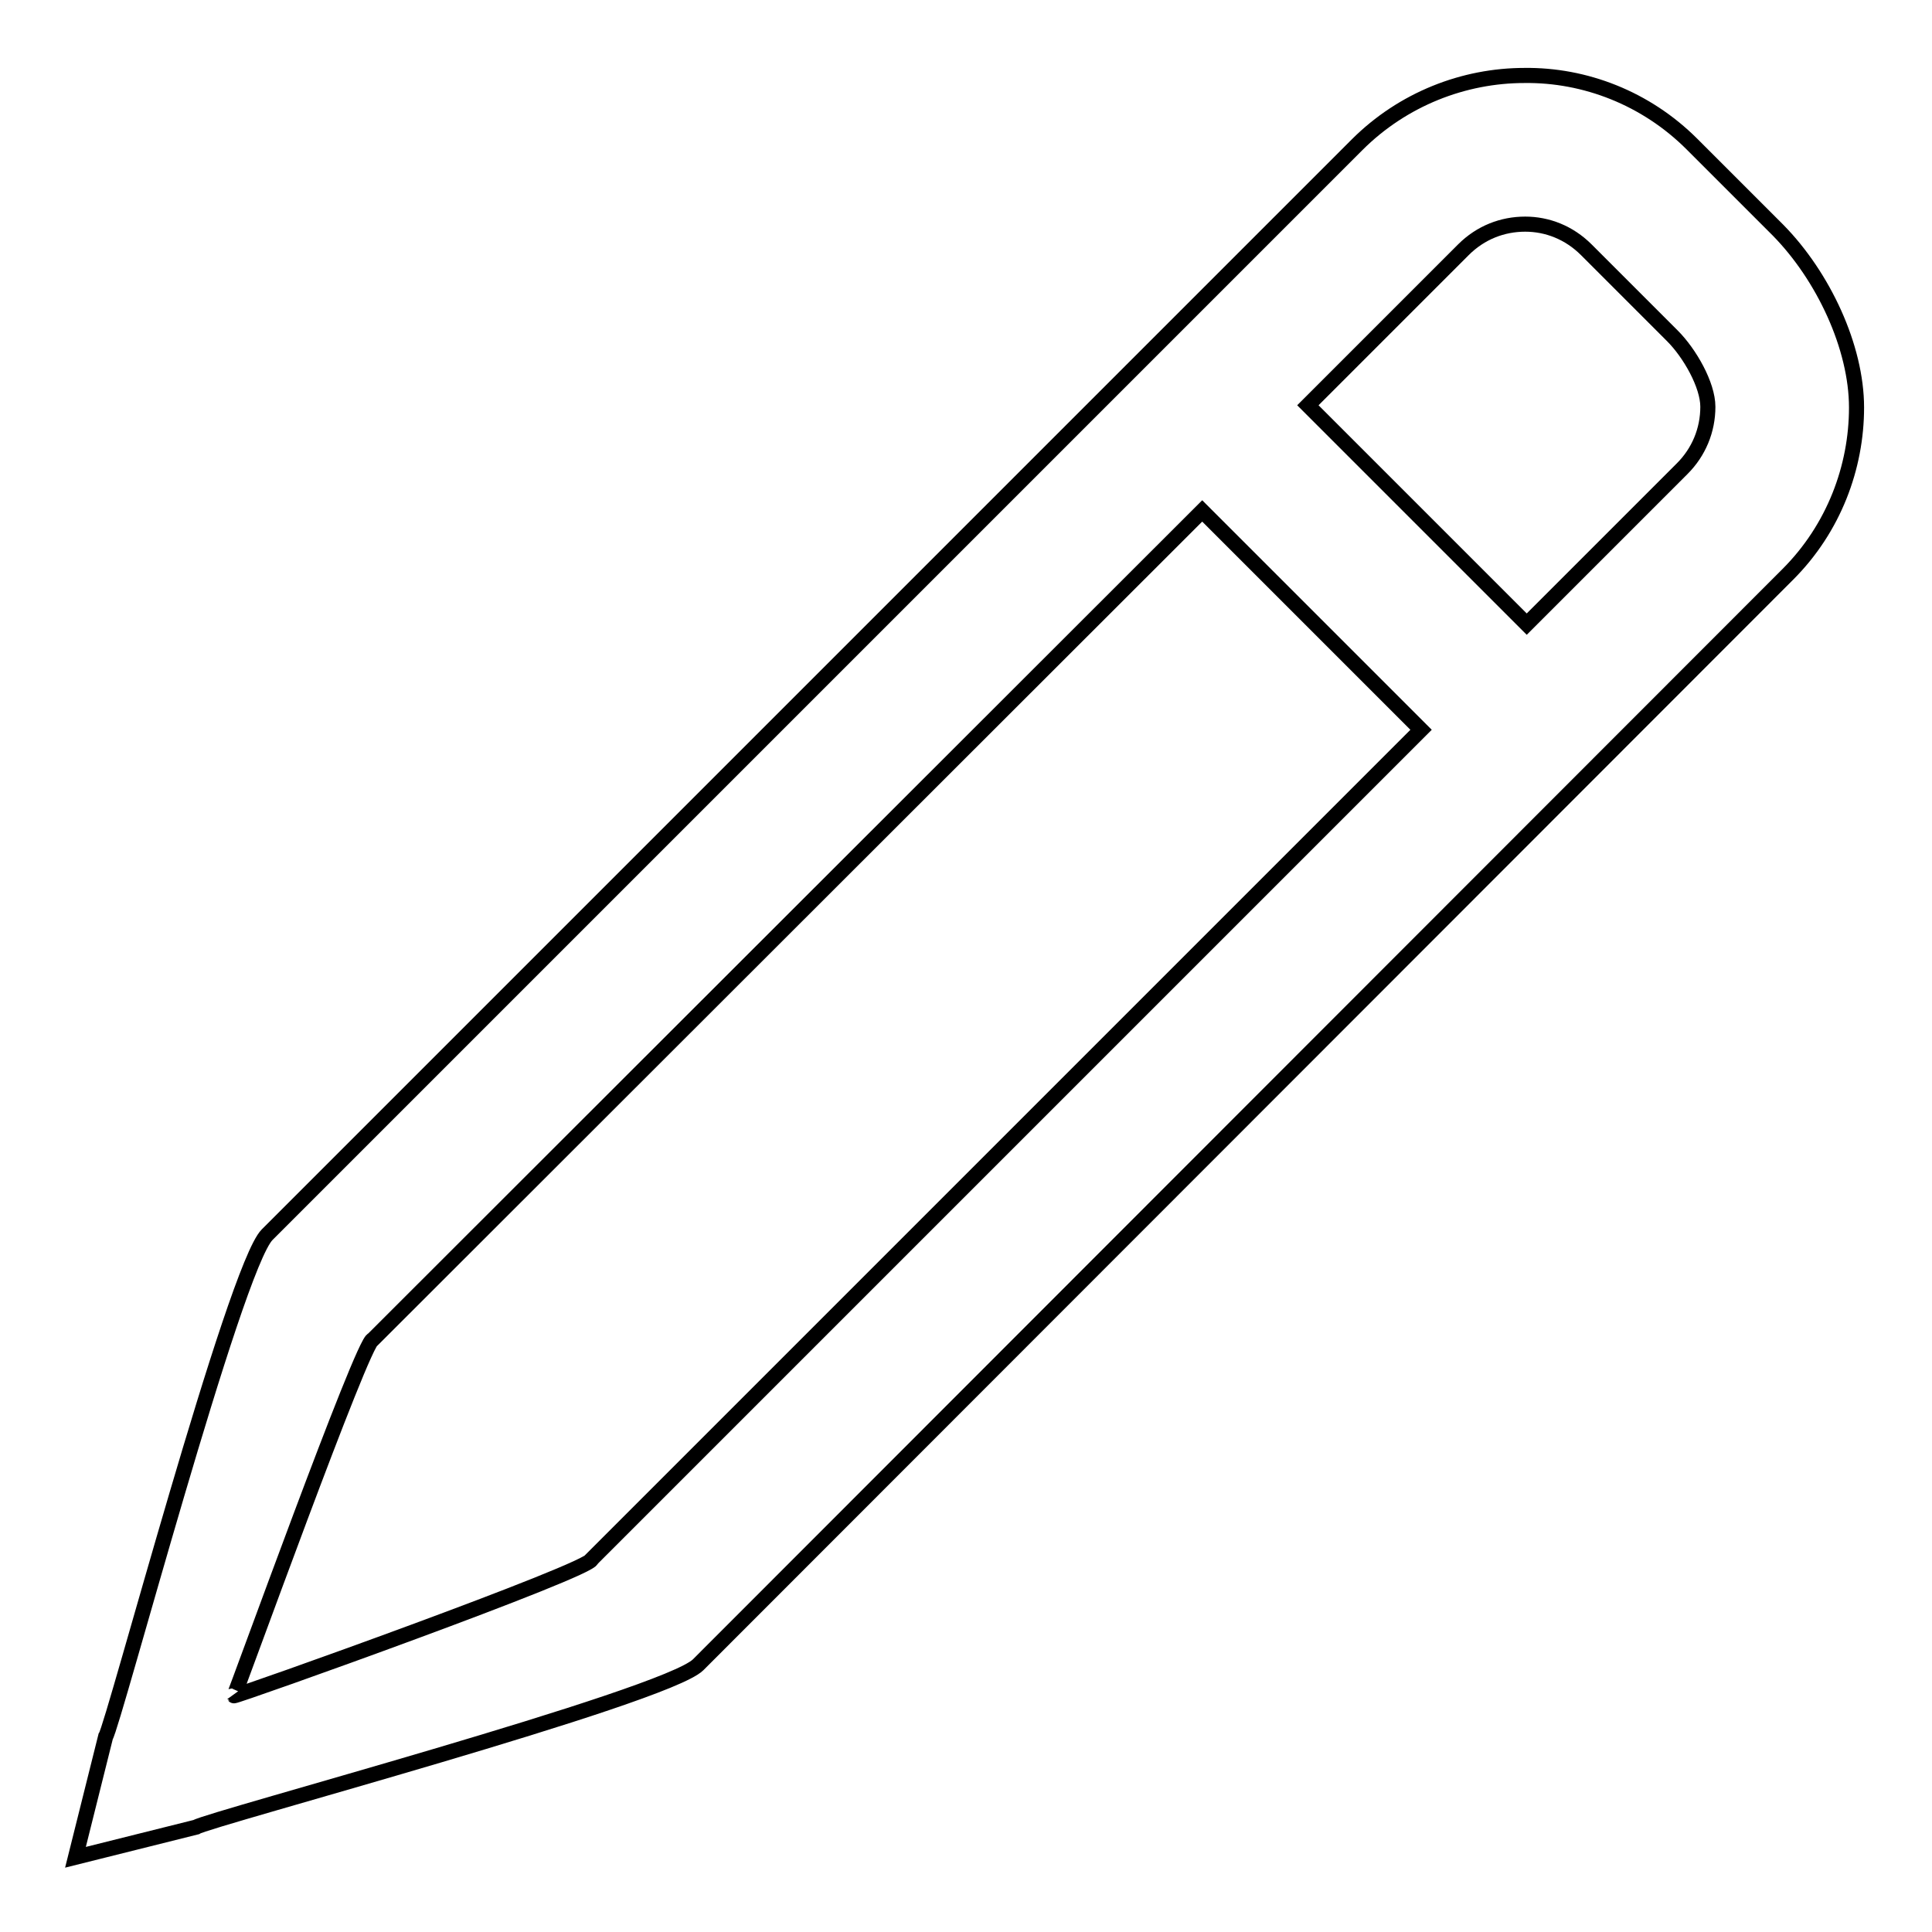<?xml version="1.0" encoding="utf-8"?>
<!-- Svg Vector Icons : http://www.onlinewebfonts.com/icon -->
<!DOCTYPE svg PUBLIC "-//W3C//DTD SVG 1.1//EN" "http://www.w3.org/Graphics/SVG/1.1/DTD/svg11.dtd">
<svg version="1.1" xmlns="http://www.w3.org/2000/svg" xmlns:xlink="http://www.w3.org/1999/xlink" x="0px" y="0px" viewBox="0 0 256 256" enable-background="new 0 0 256 256" xml:space="preserve">
<g> <path stroke-width="2" fill-opacity="0" stroke="#000000"  d="M235.6,30.5l-11.4-11.4C218.1,13,210,9.9,202,10c-8,0-16.1,3.1-22.2,9.2L35.4,163.6 c-4.3,4.3-20.4,65.1-21.4,66.5l-4,16l16-4c1.4-1,62.1-17.2,66.5-21.5L236.9,76.1C243,70,246,61.9,246,54 C246,46,241.6,36.6,235.6,30.5z M78.4,206.6c0.3,1.3-47.3,18.3-47.4,18.1c0.1,0.1,17.2-47.4,18.4-47.2L159.3,67.7l29,29L78.4,206.6 z M222.9,62.1l-20.6,20.6l-29-29l20.6-20.6c2.3-2.3,5.2-3.4,8.2-3.4c2.9,0,5.8,1.1,8.1,3.4l11.4,11.4c2.3,2.3,4.7,6.5,4.7,9.4 C226.3,57,225.1,59.9,222.9,62.1z"/></g>
</svg>